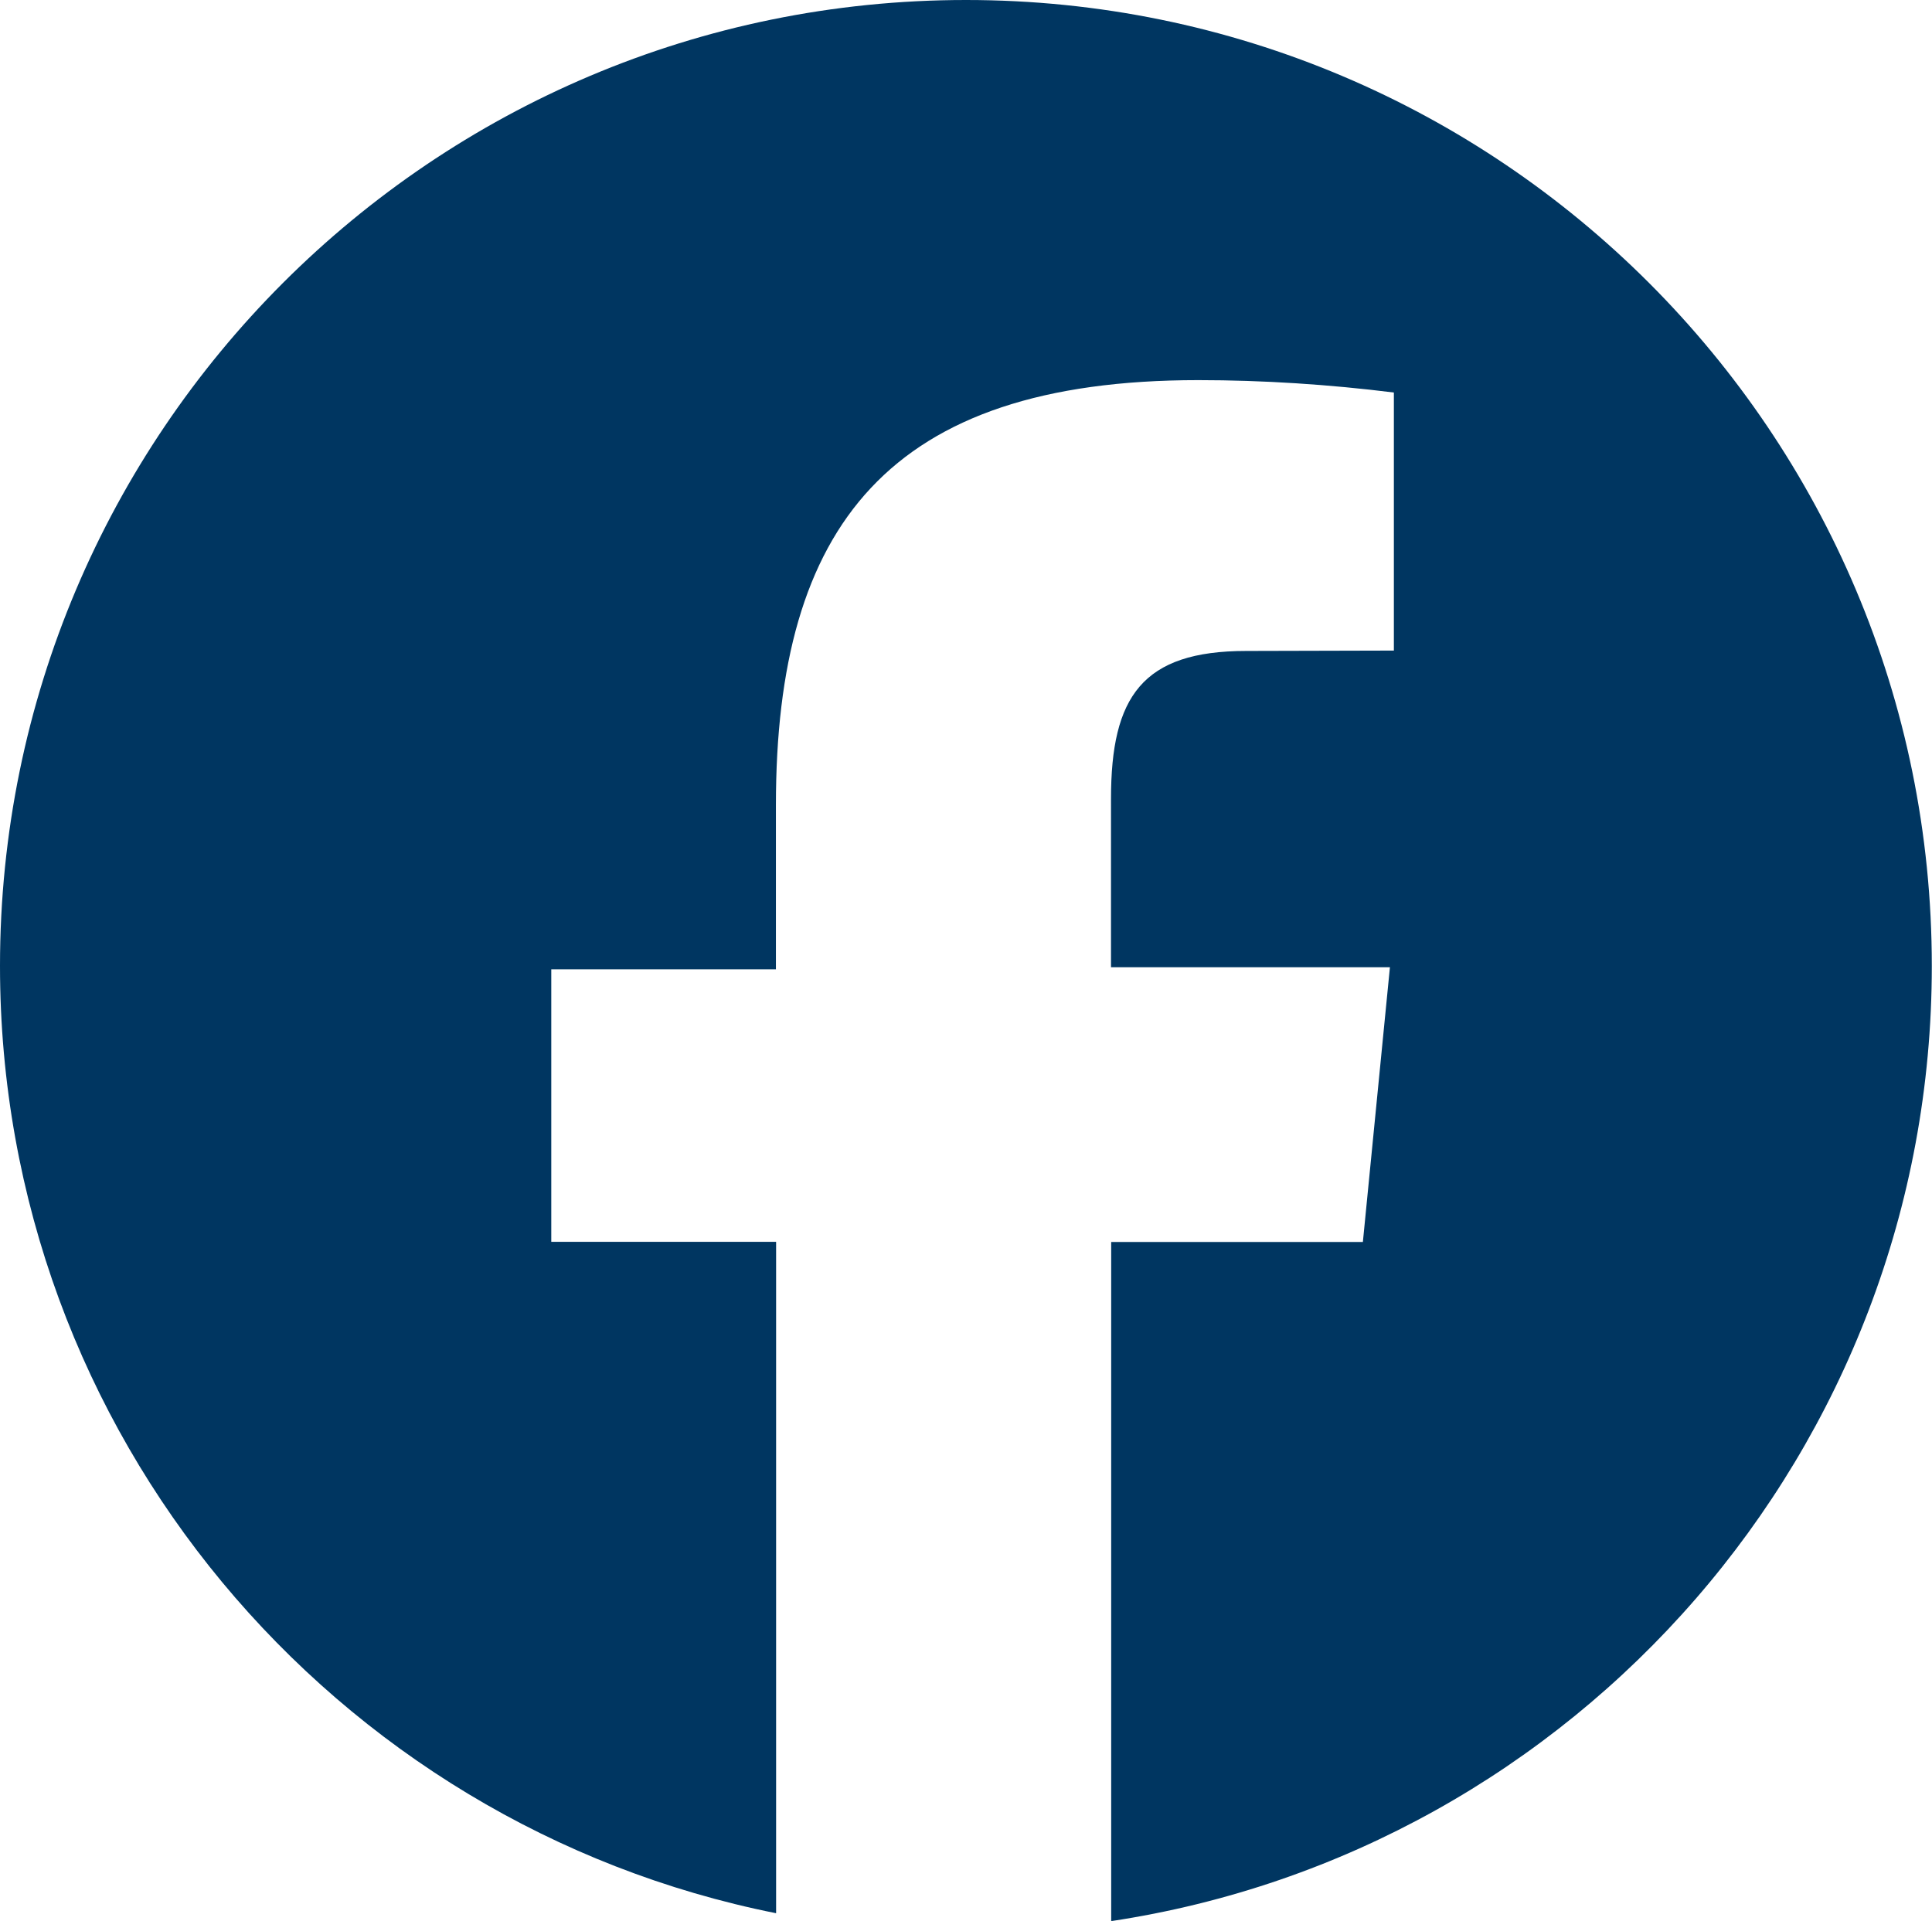 <?xml version="1.0" encoding="utf-8"?>
<!-- Generator: Adobe Illustrator 27.8.0, SVG Export Plug-In . SVG Version: 6.00 Build 0)  -->
<svg xmlns="http://www.w3.org/2000/svg" xmlns:xlink="http://www.w3.org/1999/xlink" version="1.1" id="Layer_1" x="0px" y="0px" viewBox="0 0 1028.6 1022.8" style="enable-background:new 0 0 1028.6 1022.8;" xml:space="preserve" width="1028.6" height="1022.8">
<style type="text/css">
	.st0{fill:#003661;}
</style>
<path class="st0" d="M514.3,0C230.3,0,0,230.3,0,514.3c0,249.4,177.6,457.4,413.2,504.4V661.2H293.5V516.1h119.6v-87.5  c0-148.5,59.9-226.2,224.9-226.2c34.4,0,69.7,2.3,104.1,6.6v137.4l-78.6,0.2c-55.4,0-72,24.4-72,78.6V515h148.5l-14.4,146.3h-134  v361.6c247.3-37.3,436.9-250.8,436.9-508.5C1028.6,230.3,798.4,0,514.3,0z"/>
</svg>
